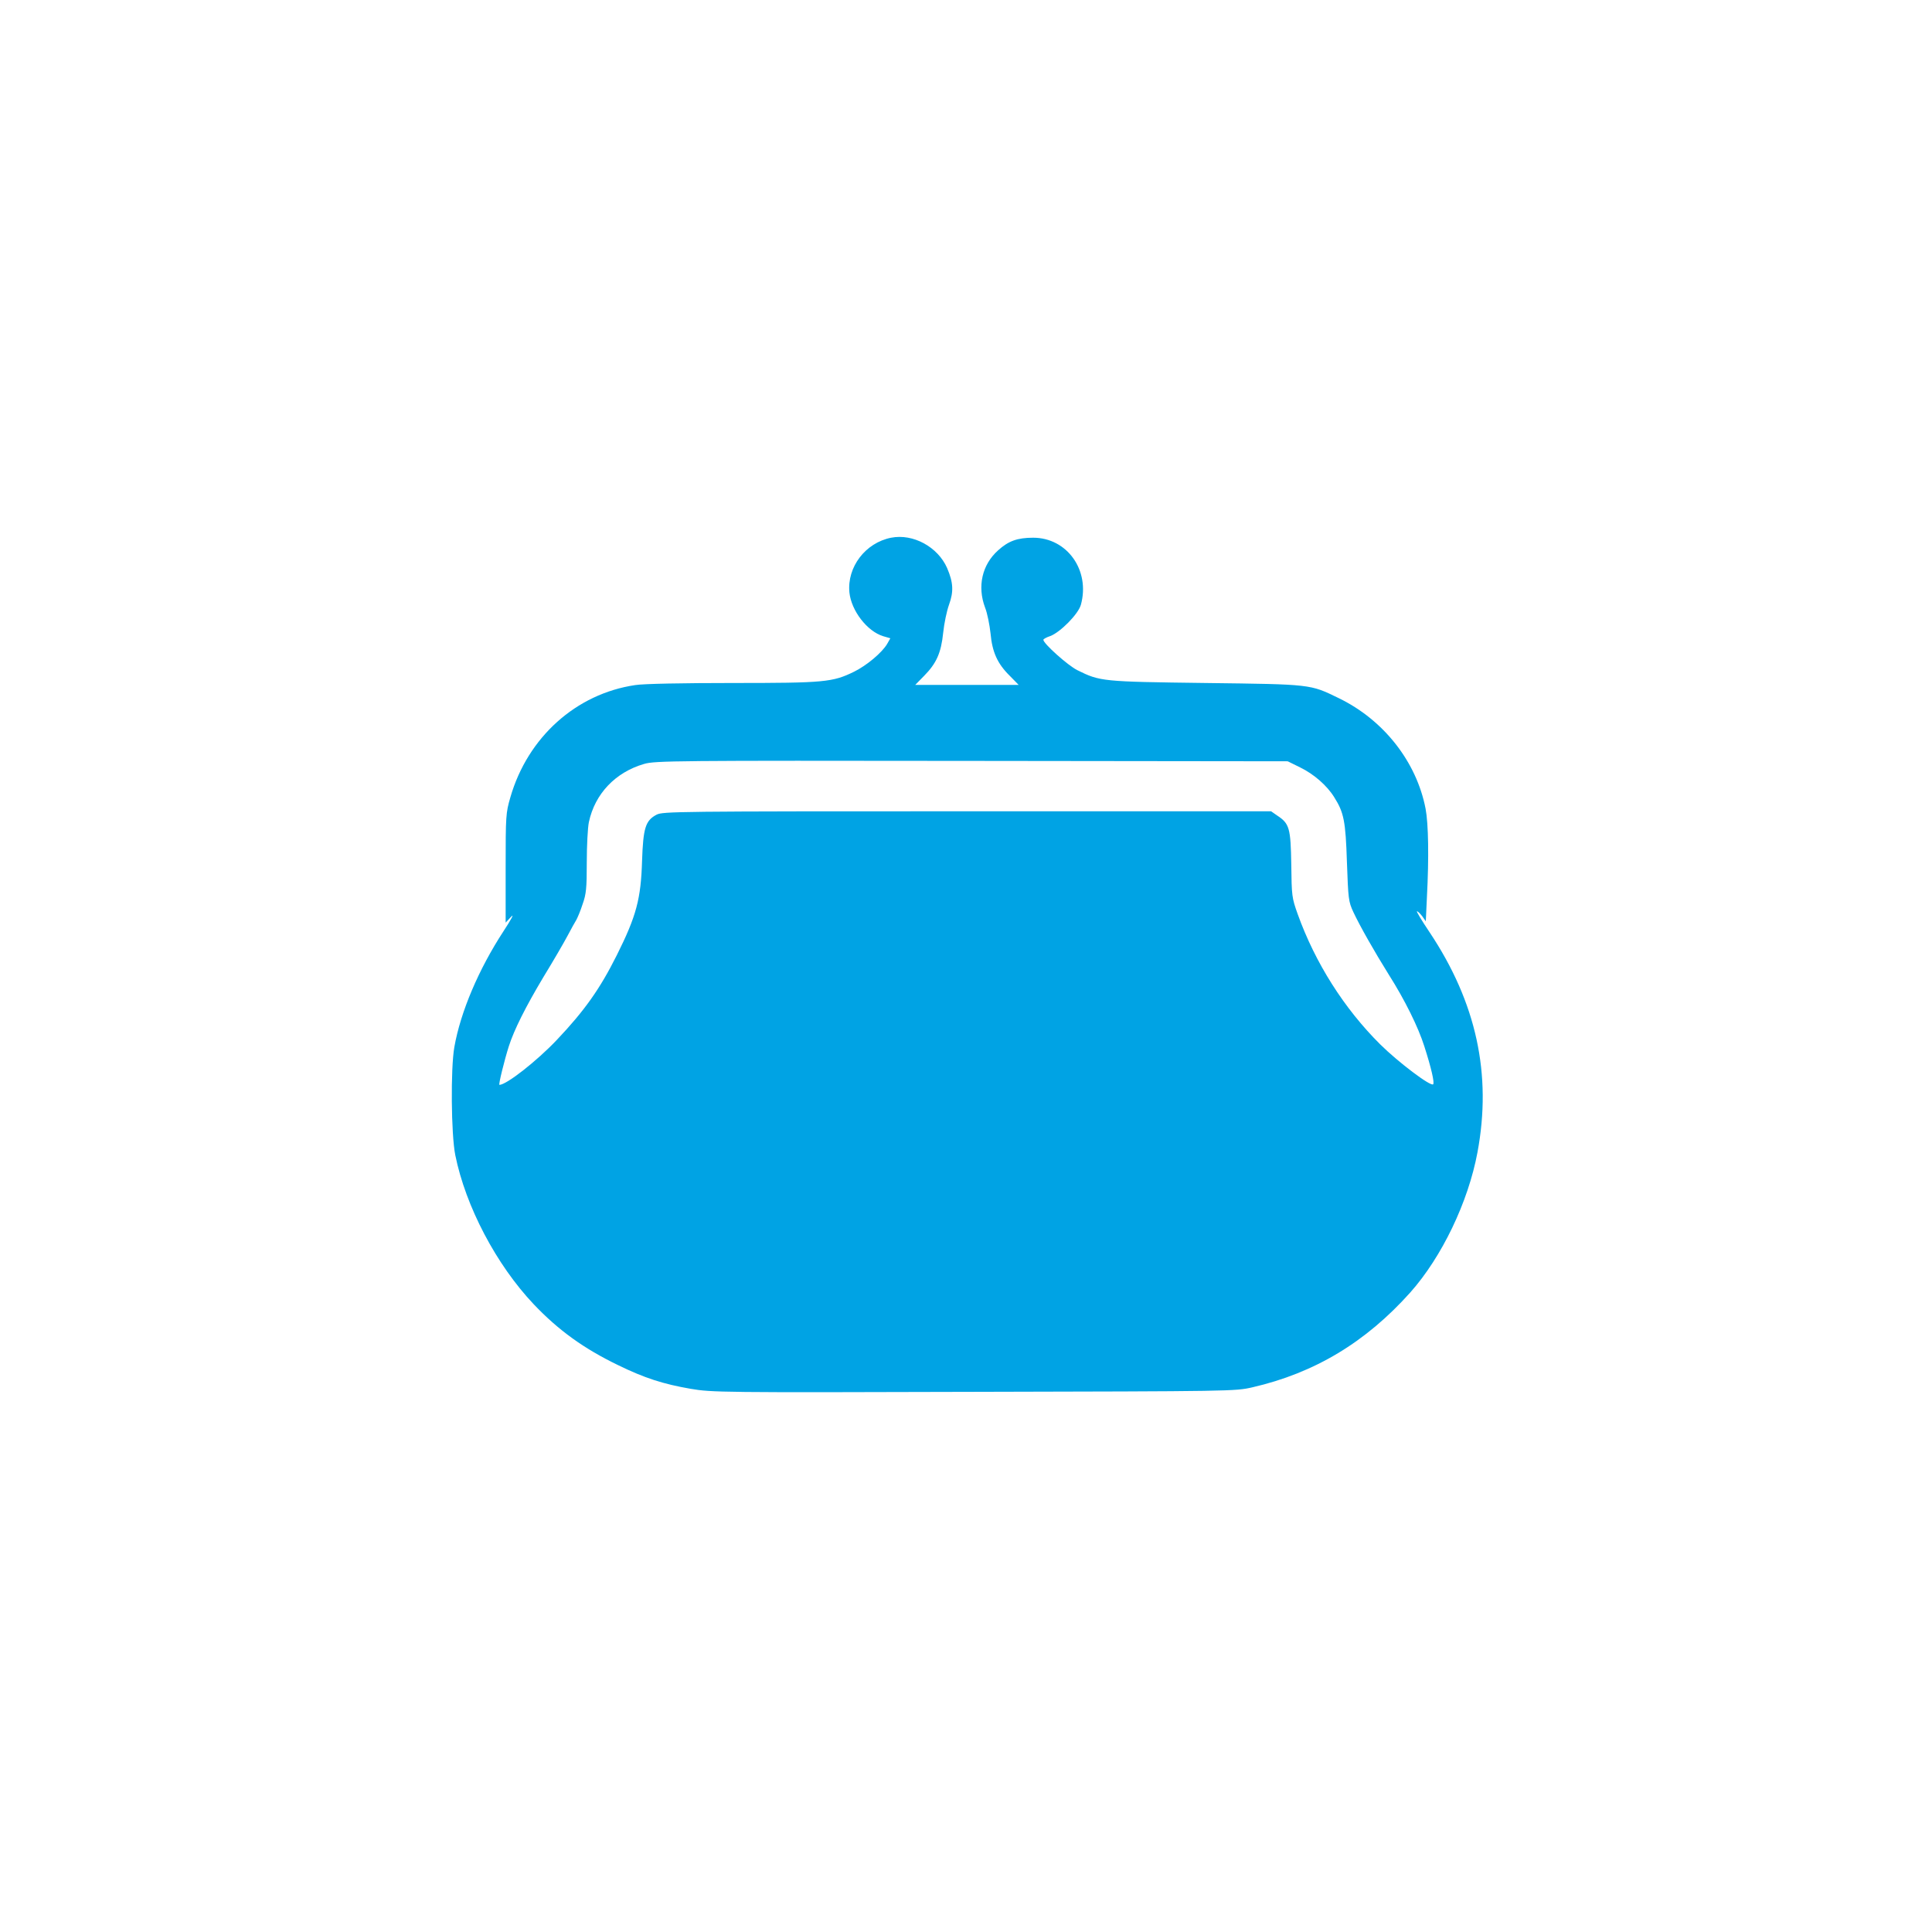 <?xml version="1.0" standalone="no"?>
<!DOCTYPE svg PUBLIC "-//W3C//DTD SVG 20010904//EN"
 "http://www.w3.org/TR/2001/REC-SVG-20010904/DTD/svg10.dtd">
<svg version="1.0" xmlns="http://www.w3.org/2000/svg"
 width="1024pt" height="1024pt" viewBox="0 0 1024 1024"
 preserveAspectRatio="xMidYMid meet">

<g transform="translate(0,1024) scale(0.1,-0.1)"
fill="#00a3e4" stroke="none">
<path d="M4723 7390 c-136 -27 -234 -155 -221 -290 10 -97 94 -206 179 -232
l38 -11 -17 -30 c-27 -46 -108 -114 -175 -147 -114 -56 -157 -60 -645 -60
-260 0 -473 -4 -515 -11 -313 -46 -570 -276 -662 -595 -24 -83 -25 -96 -25
-375 l0 -289 30 32 c17 18 -1 -16 -41 -77 -132 -202 -228 -428 -261 -615 -20
-114 -17 -462 5 -572 55 -273 218 -582 416 -791 131 -138 266 -235 446 -322
141 -69 241 -101 386 -126 112 -19 159 -20 1500 -16 1372 3 1385 3 1477 24
330 76 601 239 837 503 167 188 307 479 356 743 77 413 -6 794 -254 1166 -41
61 -71 111 -67 111 5 0 17 -12 28 -26 l19 -27 6 129 c11 209 8 387 -7 467 -48
250 -223 472 -461 587 -152 74 -143 73 -705 80 -549 7 -559 8 -680 68 -49 24
-180 141 -180 161 0 4 16 13 37 20 53 20 149 117 162 166 50 182 -73 355 -253
355 -83 0 -131 -17 -186 -67 -85 -76 -111 -191 -69 -303 12 -30 24 -92 29
-137 9 -100 37 -161 102 -225 l47 -48 -274 0 -274 0 47 48 c65 66 90 121 101
228 5 49 19 116 31 149 25 69 23 117 -10 194 -49 112 -180 184 -297 161z
m2169 -1218 c72 -35 142 -96 180 -158 51 -81 60 -126 67 -344 7 -194 8 -208
34 -264 34 -73 113 -212 188 -332 85 -134 156 -278 188 -379 37 -115 55 -194
47 -202 -13 -13 -185 117 -281 212 -191 190 -344 431 -437 690 -31 87 -32 96
-34 263 -3 193 -10 217 -74 259 l-33 23 -1611 0 c-1542 0 -1613 -1 -1646 -18
-59 -31 -71 -70 -77 -245 -6 -201 -30 -292 -134 -500 -89 -178 -171 -294 -318
-449 -106 -112 -267 -238 -304 -238 -6 0 27 133 50 205 28 87 88 207 183 366
52 85 109 183 128 219 19 36 40 74 47 85 6 11 22 48 33 83 19 53 22 84 22 222
0 87 5 183 11 212 32 151 141 265 293 309 57 17 166 18 1736 16 l1675 -2 67
-33z"/>
</g>
</svg>
